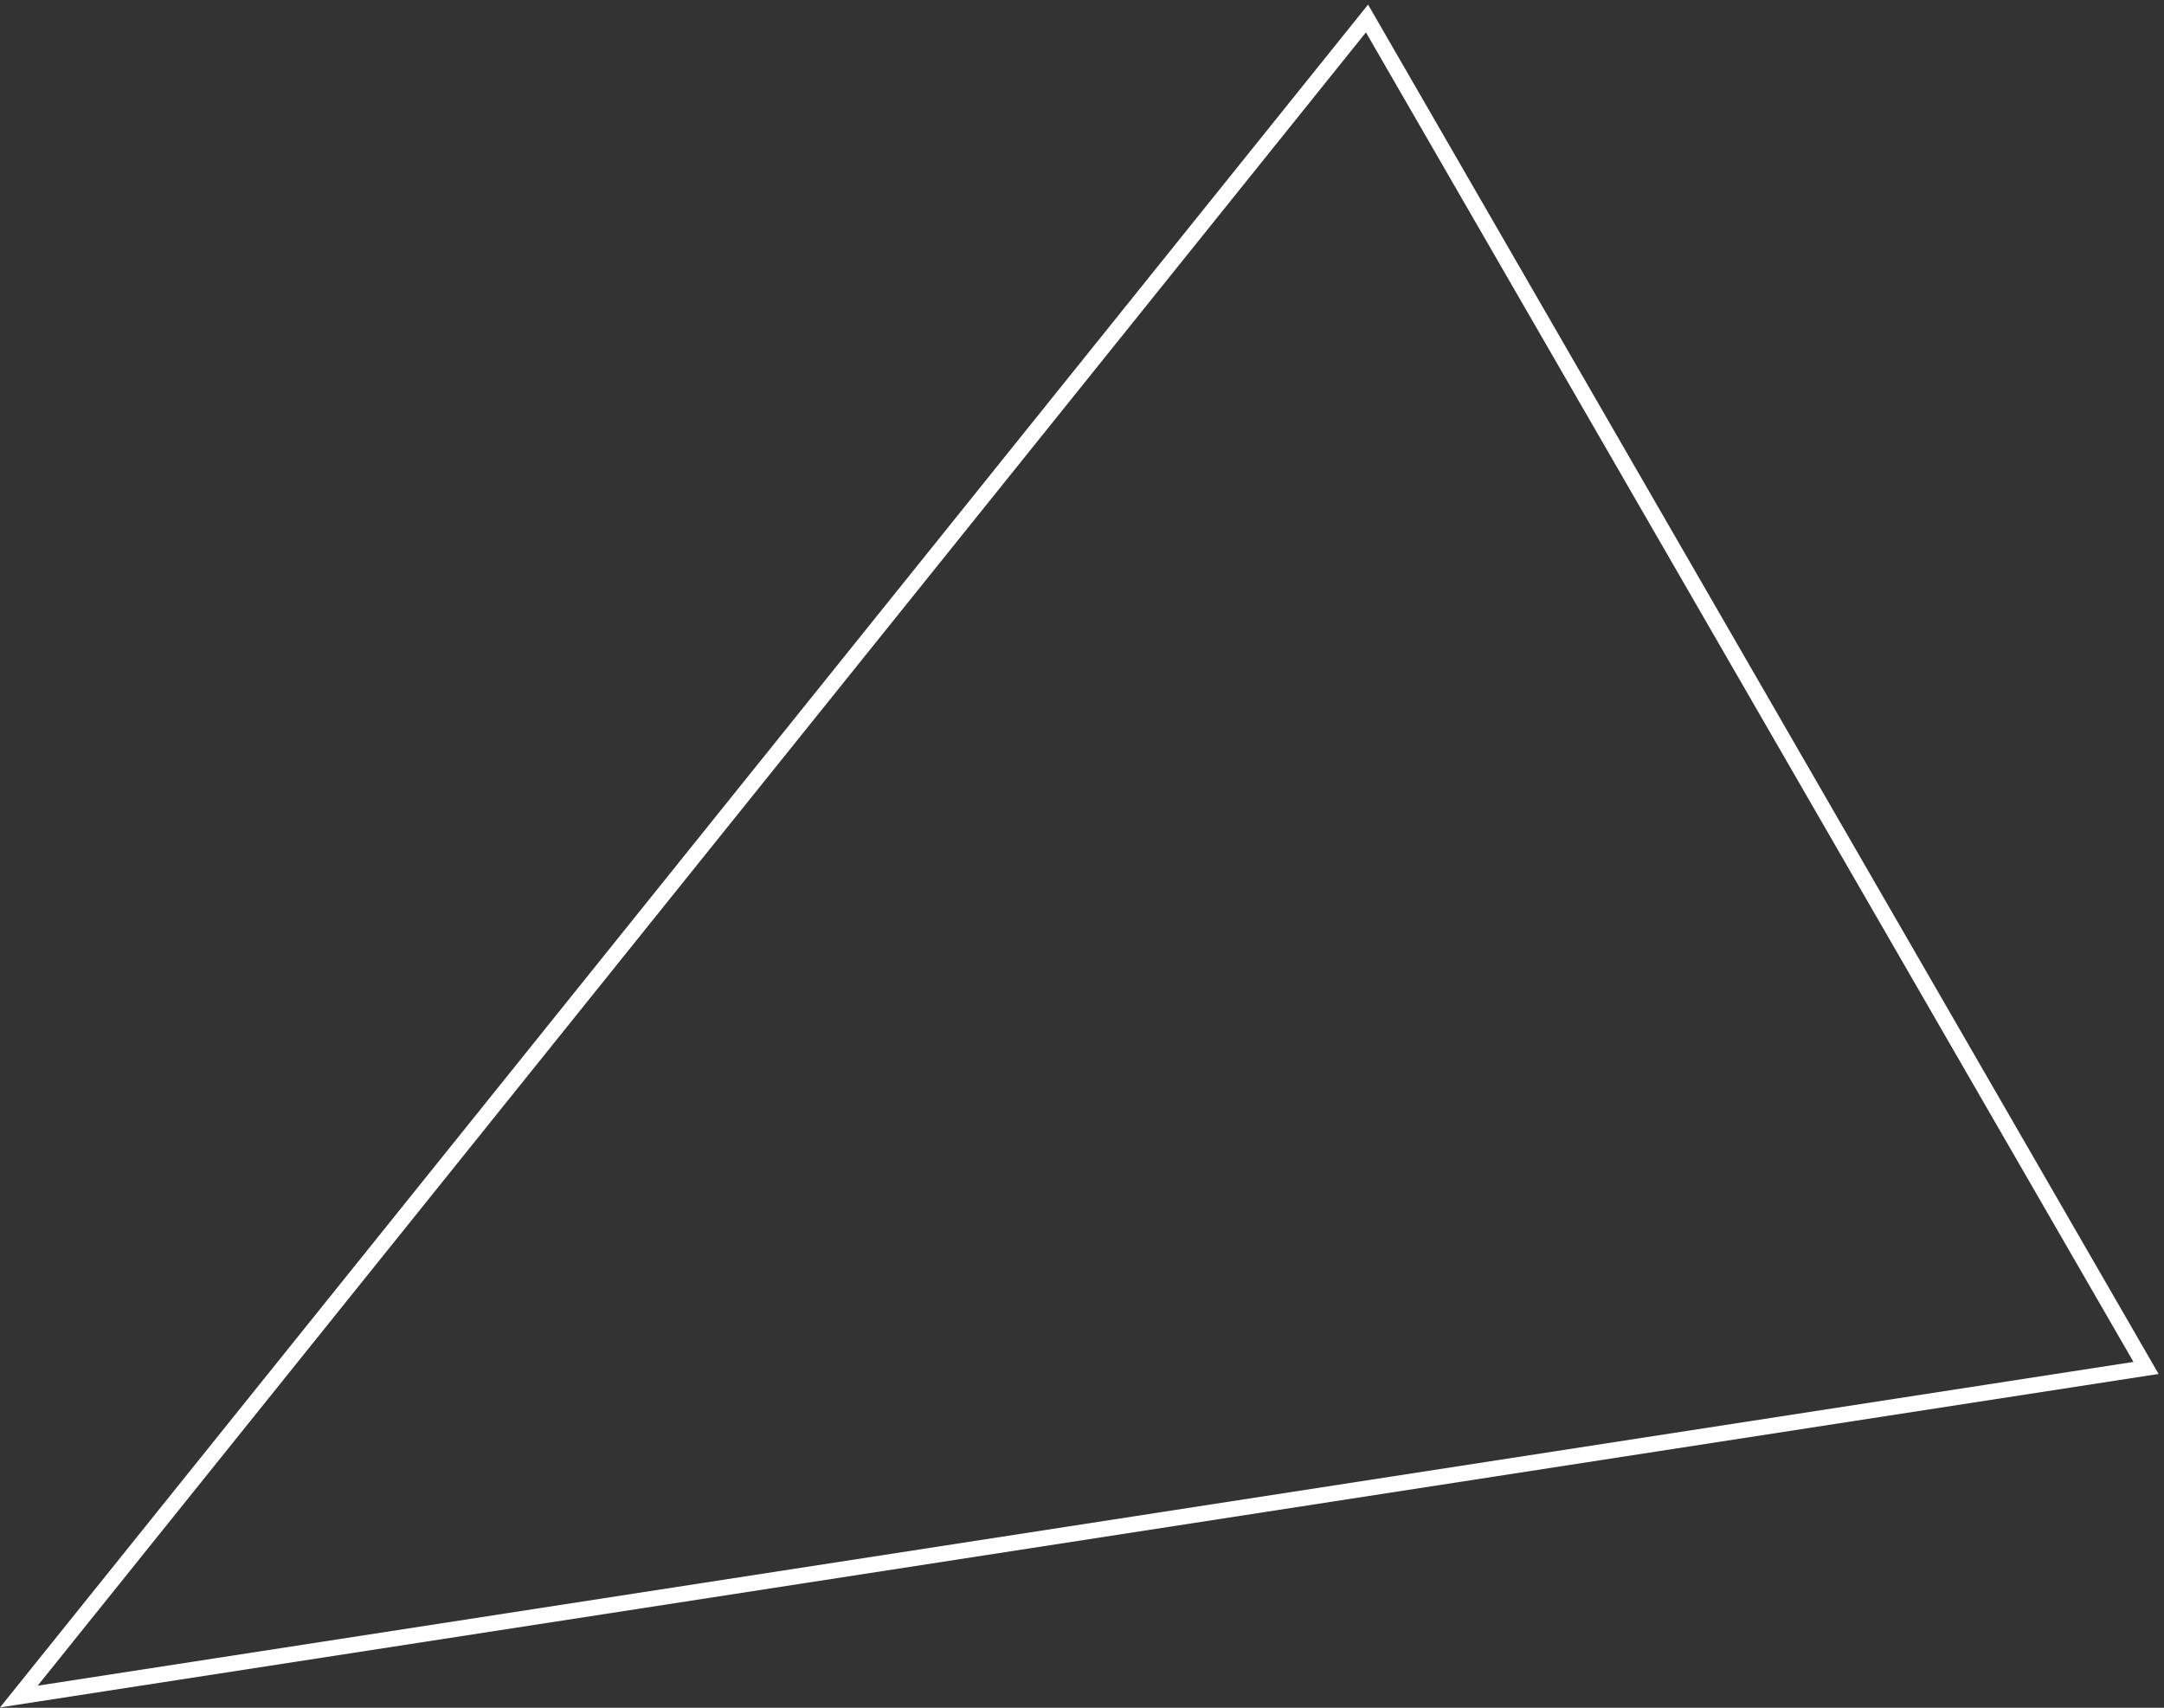 <?xml version="1.0" encoding="UTF-8"?> <svg xmlns="http://www.w3.org/2000/svg" width="275" height="217" viewBox="0 0 275 217" fill="none"><rect x="0" y="0" width="275" height="217" fill="#333333" stroke="none"/> <path d="M272.717 173.819L2.393 215.577L173.719 2.349L272.717 173.819Z" stroke="white" stroke-width="2"></path> </svg> 